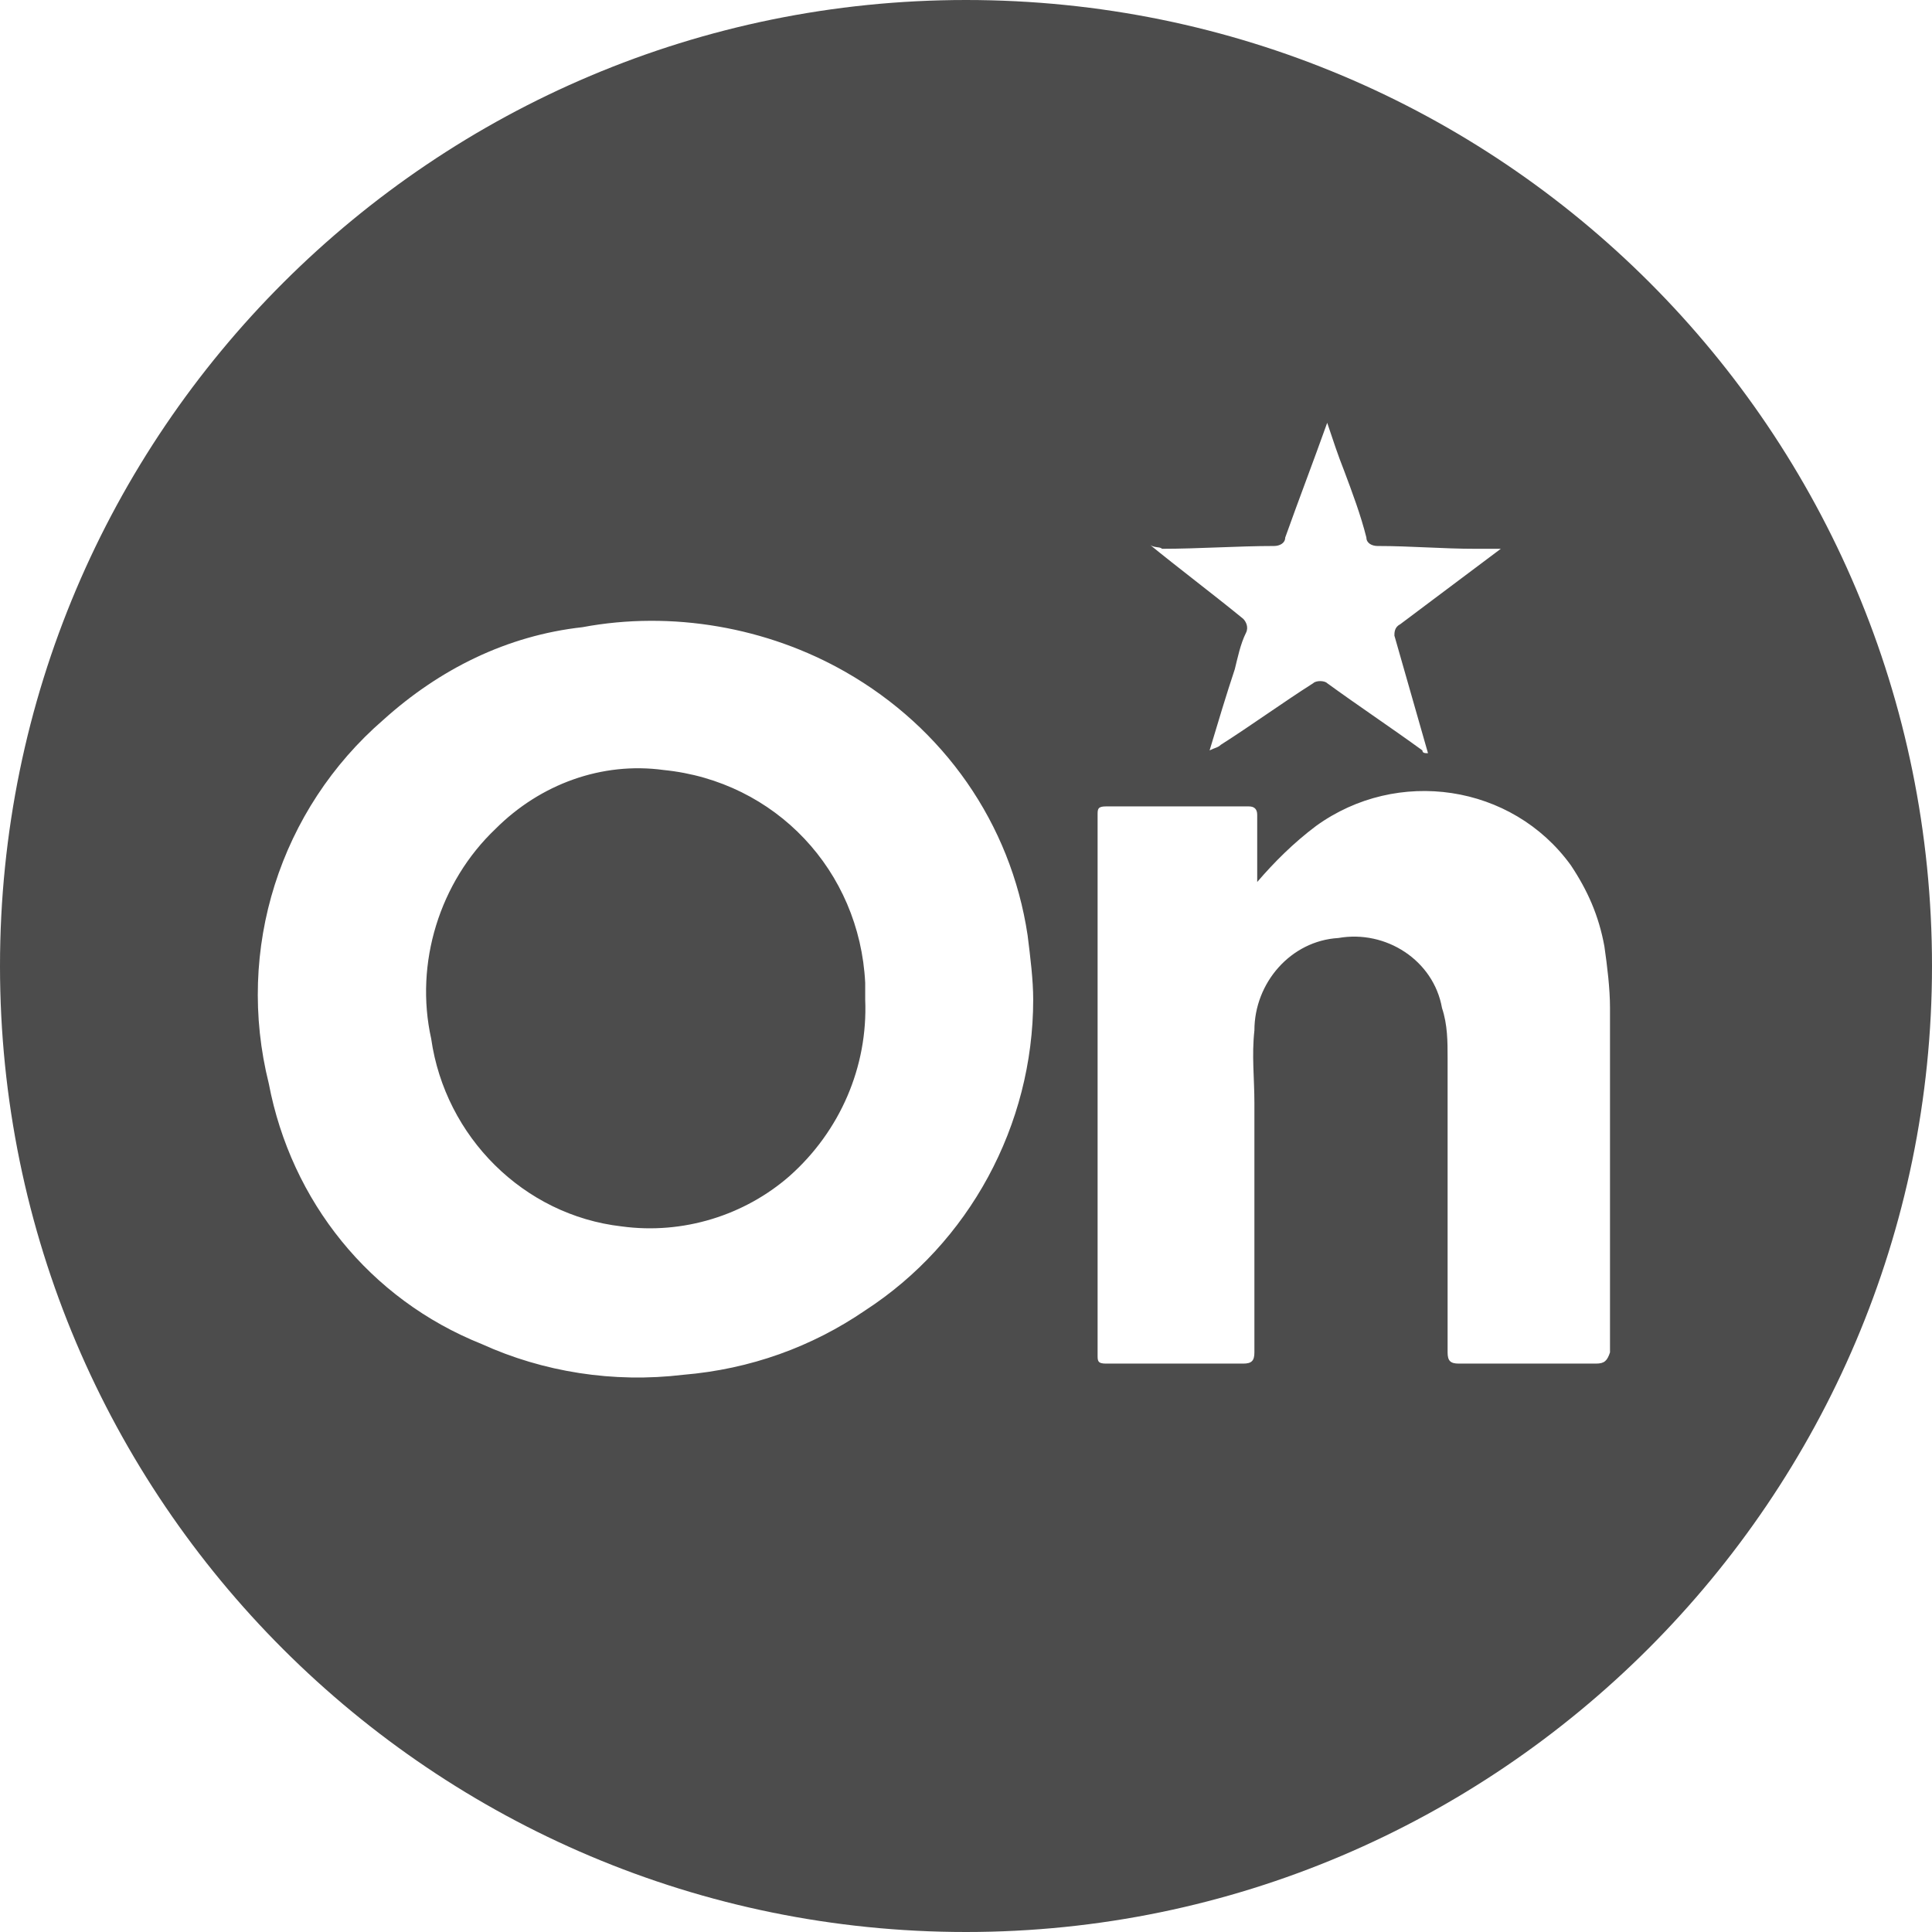 <?xml version="1.0" encoding="utf-8"?>
<!-- Generator: Adobe Illustrator 21.0.0, SVG Export Plug-In . SVG Version: 6.00 Build 0)  -->
<svg version="1.1" id="Layer_1" xmlns="http://www.w3.org/2000/svg" xmlns:xlink="http://www.w3.org/1999/xlink" x="0px" y="0px"
	 viewBox="0 0 69 69" style="enable-background:new 0 0 69 69;" xml:space="preserve">
<style type="text/css">
	.st0{fill:#4C4C4C;}
</style>
<path class="st0" d="M23.7,27.5c-2.2-0.3-4.4,0.5-6,2.1c-2,1.9-2.9,4.8-2.3,7.5c0.5,3.5,3.3,6.3,6.8,6.7c2.2,0.3,4.4-0.4,6-1.8
	c1.8-1.6,2.8-3.9,2.7-6.3c0-0.1,0-0.4,0-0.6C30.7,31.1,27.7,27.9,23.7,27.5z M34.5,0C15.5,0,0,15.4,0,34.5S15.5,69,34.5,69
	S69,53.5,69,34.5l0,0C69,15.4,53.6,0,34.5,0L34.5,0z M41.5,19.6c1.3,0,2.7-0.1,4-0.1c0.2,0,0.4-0.1,0.4-0.3c0.5-1.4,1-2.7,1.5-4.1
	c0.2,0.6,0.4,1.2,0.6,1.7c0.3,0.8,0.6,1.6,0.8,2.4c0,0.2,0.2,0.3,0.4,0.3c1.2,0,2.3,0.1,3.5,0.1c0.3,0,0.5,0,0.9,0l-2.4,1.8
	c-0.4,0.3-0.8,0.6-1.2,0.9c-0.2,0.1-0.2,0.3-0.2,0.4c0.4,1.4,0.8,2.8,1.2,4.2c-0.1,0-0.2,0-0.2-0.1c-1.1-0.8-2.3-1.6-3.4-2.4
	c-0.1-0.1-0.4-0.1-0.5,0c-1.1,0.7-2.2,1.5-3.3,2.2c-0.1,0.1-0.2,0.1-0.4,0.2c0.3-1,0.6-2,0.9-2.9c0.1-0.4,0.2-0.9,0.4-1.3
	c0.1-0.2,0-0.4-0.1-0.5c-1.1-0.9-2.3-1.8-3.4-2.7C41.2,19.6,41.4,19.5,41.5,19.6L41.5,19.6z M30.9,46.8c-1.9,1.3-4.1,2.1-6.5,2.3
	c-2.5,0.3-5-0.1-7.2-1.1c-4-1.6-6.8-5.1-7.6-9.3c-1.2-4.8,0.4-9.8,4.1-13c2-1.8,4.4-3,7.1-3.3c3.2-0.6,6.6,0,9.4,1.6
	c3.5,2,5.9,5.4,6.5,9.4c0.1,0.8,0.2,1.6,0.2,2.3C36.9,40.2,34.6,44.4,30.9,46.8L30.9,46.8z M57,48.7c-1.6,0-3.3,0-4.9,0
	c-0.3,0-0.4-0.1-0.4-0.4c0-3.5,0-7,0-10.5c0-0.6,0-1.2-0.2-1.8c-0.3-1.7-2-2.8-3.7-2.5c0,0,0,0,0,0c-1.7,0.1-3,1.6-3,3.3
	c-0.1,0.9,0,1.7,0,2.6c0,3,0,5.9,0,8.9c0,0.3-0.1,0.4-0.4,0.4c-1.6,0-3.3,0-4.9,0c-0.3,0-0.3-0.1-0.3-0.3c0-6.4,0-12.9,0-19.3
	c0-0.2,0-0.3,0.3-0.3c1.7,0,3.4,0,5.1,0c0.2,0,0.3,0.1,0.3,0.3c0,0.8,0,1.6,0,2.4c0.6-0.7,1.3-1.4,2.1-2c2.9-2.1,7-1.5,9.1,1.4
	c0.6,0.9,1,1.8,1.2,2.9c0.1,0.7,0.2,1.5,0.2,2.2c0,4.1,0,8.2,0,12.3C57.4,48.6,57.3,48.7,57,48.7z"/>
</svg>
